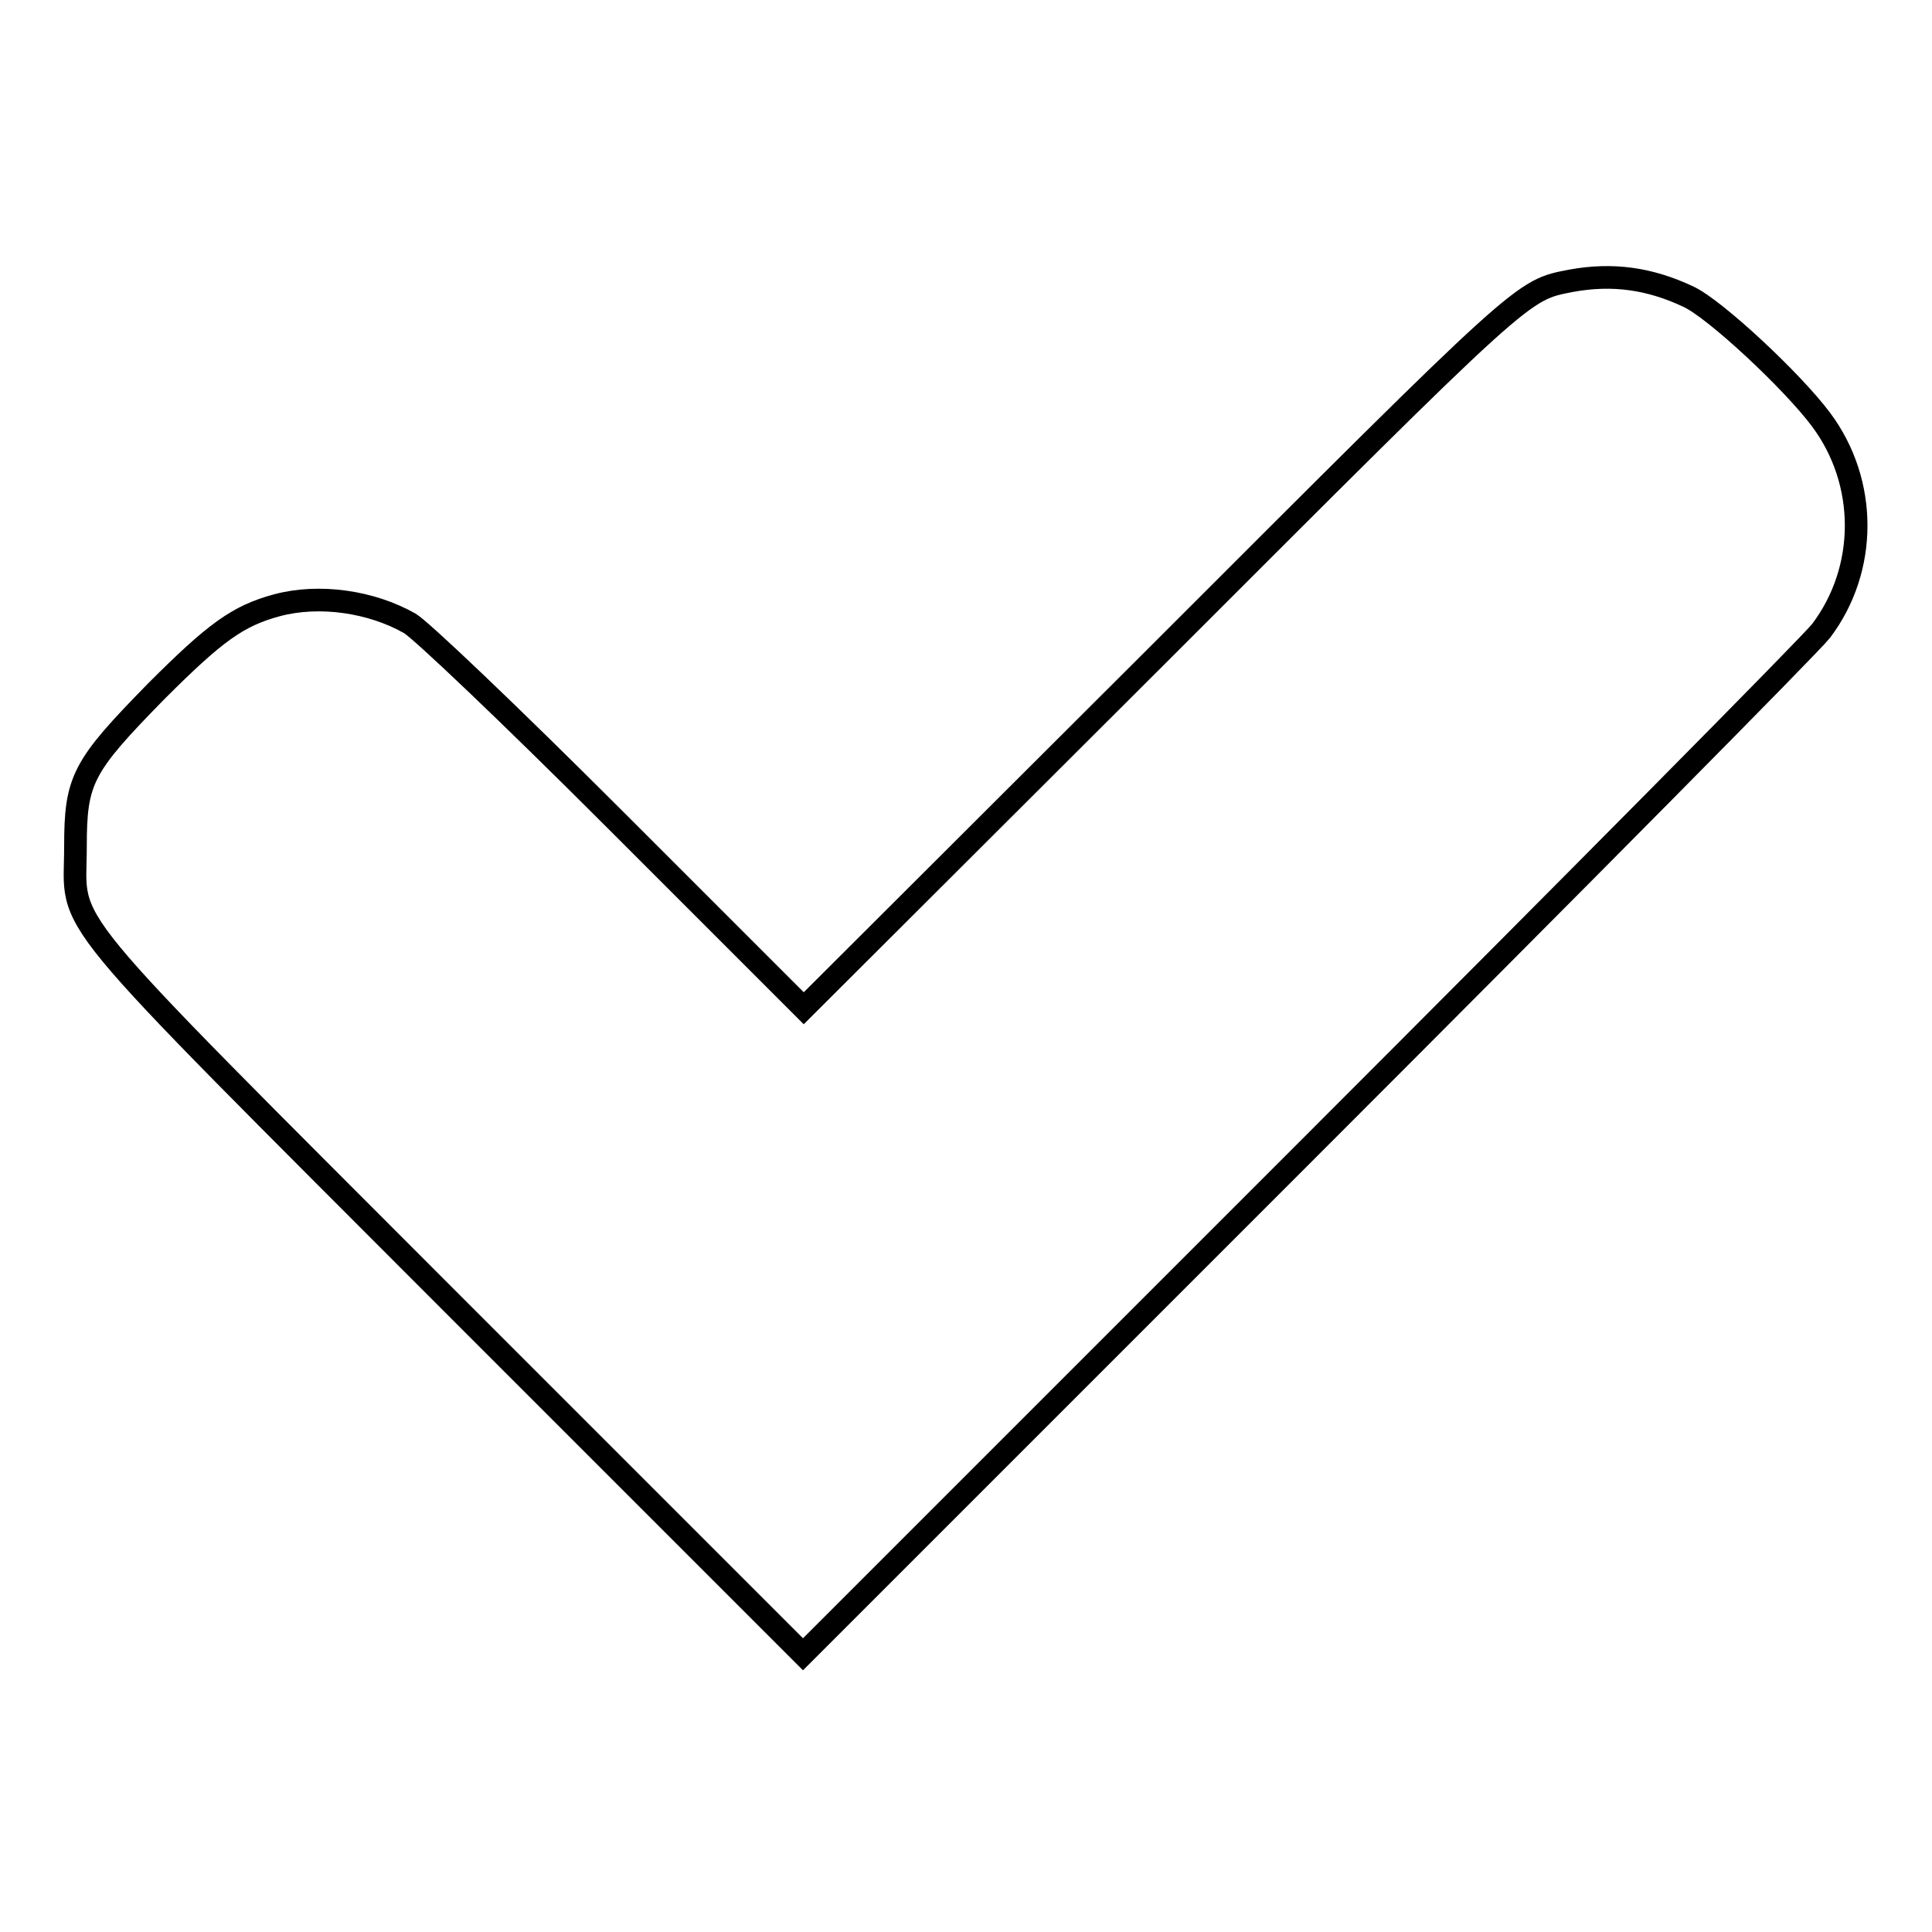 <?xml version="1.0" encoding="utf-8"?>
<!-- Svg Vector Icons : http://www.onlinewebfonts.com/icon -->
<!DOCTYPE svg PUBLIC "-//W3C//DTD SVG 1.1//EN" "http://www.w3.org/Graphics/SVG/1.1/DTD/svg11.dtd">
<svg version="1.1" xmlns="http://www.w3.org/2000/svg" xmlns:xlink="http://www.w3.org/1999/xlink" x="0px" y="0px" viewBox="0 0 256 256" enable-background="new 0 0 256 256" xml:space="preserve">
<g><g><g><path stroke-width="3" fill-opacity="0" stroke="#000000"  d="M208.2,37.2c-6.6,1.3-5.6,0.4-55.1,49.9l-46.6,46.5l-24.8-24.8c-14.5-14.5-26-25.4-27.4-26.2c-5.1-2.9-12-3.9-17.6-2.4c-5.2,1.4-8.2,3.6-16,11.4c-9.8,10-10.7,11.7-10.7,20.6c0,11.3-3.9,6.6,50,60.6l46.4,46.4l66.2-66.2c36.4-36.4,67.3-67.6,68.7-69.4c6.2-8.2,6.2-19.7,0-28c-3.8-5.1-14.1-14.7-17.6-16.3C218.6,36.9,213.7,36.2,208.2,37.2z"/></g></g></g>
</svg>